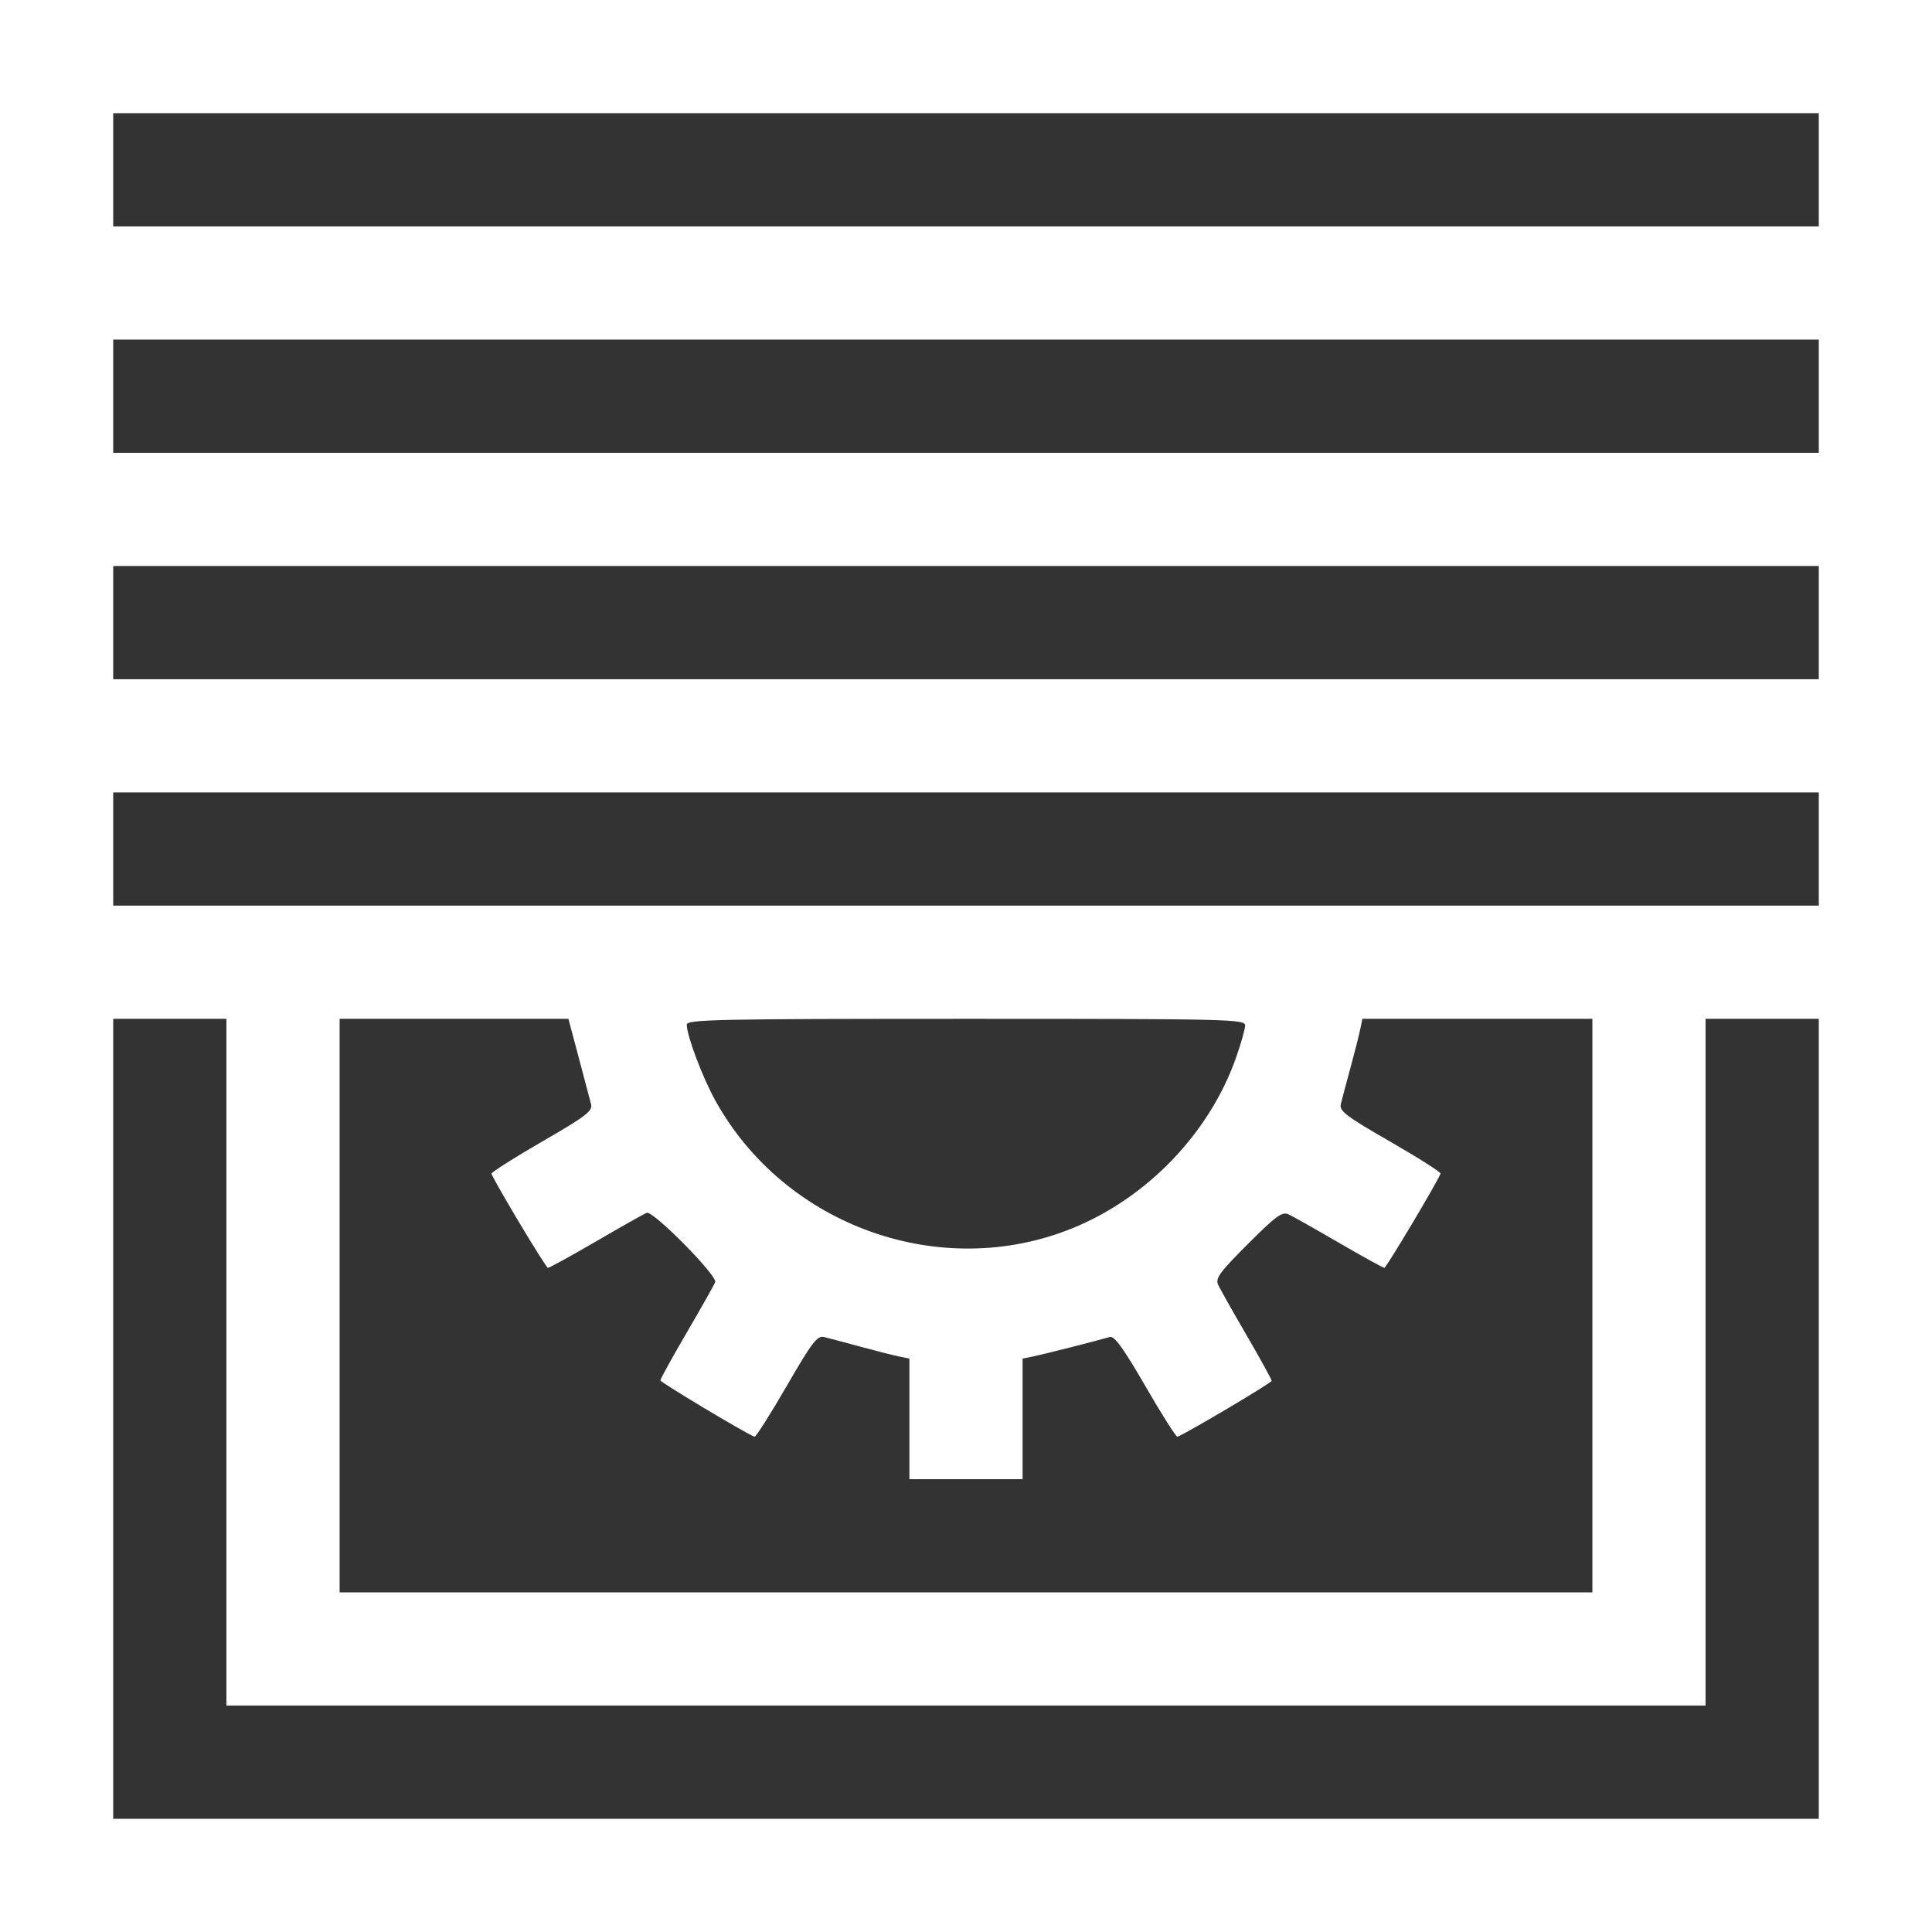 <svg width="180" height="180" viewBox="0 0 180 180" fill="none" xmlns="http://www.w3.org/2000/svg">
<rect x="0" y="0" width="180" height="180" fill="#333333" stroke="none"/>
<path fill-rule="evenodd" clip-rule="evenodd" d="M0 90V180H90H180V90V0H90H0V90ZM169.453 15.82V21.094H90H10.547V15.82V10.547H90H169.453V15.82ZM169.453 36.914V42.188H90H10.547V36.914V31.641H90H169.453V36.914ZM169.453 58.008V63.281H90H10.547V58.008V52.734H90H169.453V58.008ZM169.453 79.102V84.375H90H10.547V79.102V73.828H90H169.453V79.102ZM21.094 126.914V158.906H90H158.906V126.914V94.922H164.18H169.453V132.188V169.453H90H10.547V132.188V94.922H15.82H21.094V126.914ZM53.918 98.525C54.446 100.507 54.964 102.462 55.068 102.87C55.233 103.512 54.62 103.979 50.478 106.376C47.848 107.898 45.738 109.239 45.788 109.357C46.24 110.421 50.858 118.118 51.048 118.121C51.183 118.123 53.215 117.007 55.563 115.64C57.911 114.274 60.022 113.083 60.252 112.994C60.842 112.768 66.86 118.86 66.632 119.454C66.531 119.716 65.341 121.828 63.986 124.147C62.632 126.467 61.525 128.473 61.527 128.606C61.531 128.791 69.243 133.416 70.292 133.86C70.409 133.91 71.751 131.8 73.272 129.171C75.657 125.049 76.14 124.415 76.779 124.568C77.186 124.667 78.706 125.07 80.156 125.465C81.606 125.859 83.228 126.271 83.76 126.379L84.727 126.576V132.194V137.812H90H95.273V132.194V126.576L96.24 126.38C97.186 126.188 102.275 124.897 103.399 124.564C103.822 124.439 104.666 125.608 106.73 129.174C108.25 131.801 109.588 133.91 109.703 133.86C110.843 133.365 118.477 128.833 118.477 128.651C118.477 128.519 117.429 126.611 116.147 124.411C114.866 122.211 113.671 120.092 113.492 119.703C113.215 119.1 113.625 118.537 116.257 115.905C118.889 113.273 119.452 112.863 120.054 113.141C120.444 113.32 122.562 114.515 124.763 115.796C126.963 117.077 128.861 118.123 128.981 118.121C129.152 118.118 133.815 110.302 134.216 109.345C134.268 109.221 132.157 107.88 129.526 106.366C125.397 103.989 124.766 103.51 124.92 102.87C125.018 102.463 125.421 100.942 125.816 99.492C126.211 98.042 126.623 96.42 126.731 95.889L126.927 94.922H137.643H148.359V121.641V148.359H90H31.641V121.641V94.922H42.299H52.958L53.918 98.525ZM116.008 95.537C116.004 95.875 115.62 97.231 115.155 98.55C112.678 105.569 106.894 111.596 99.914 114.433C87.648 119.416 73.155 114.247 66.669 102.576C65.454 100.389 63.984 96.494 63.984 95.46C63.984 94.982 66.871 94.922 90 94.922C114.545 94.922 116.015 94.957 116.008 95.537Z" fill="white"/>
</svg>
